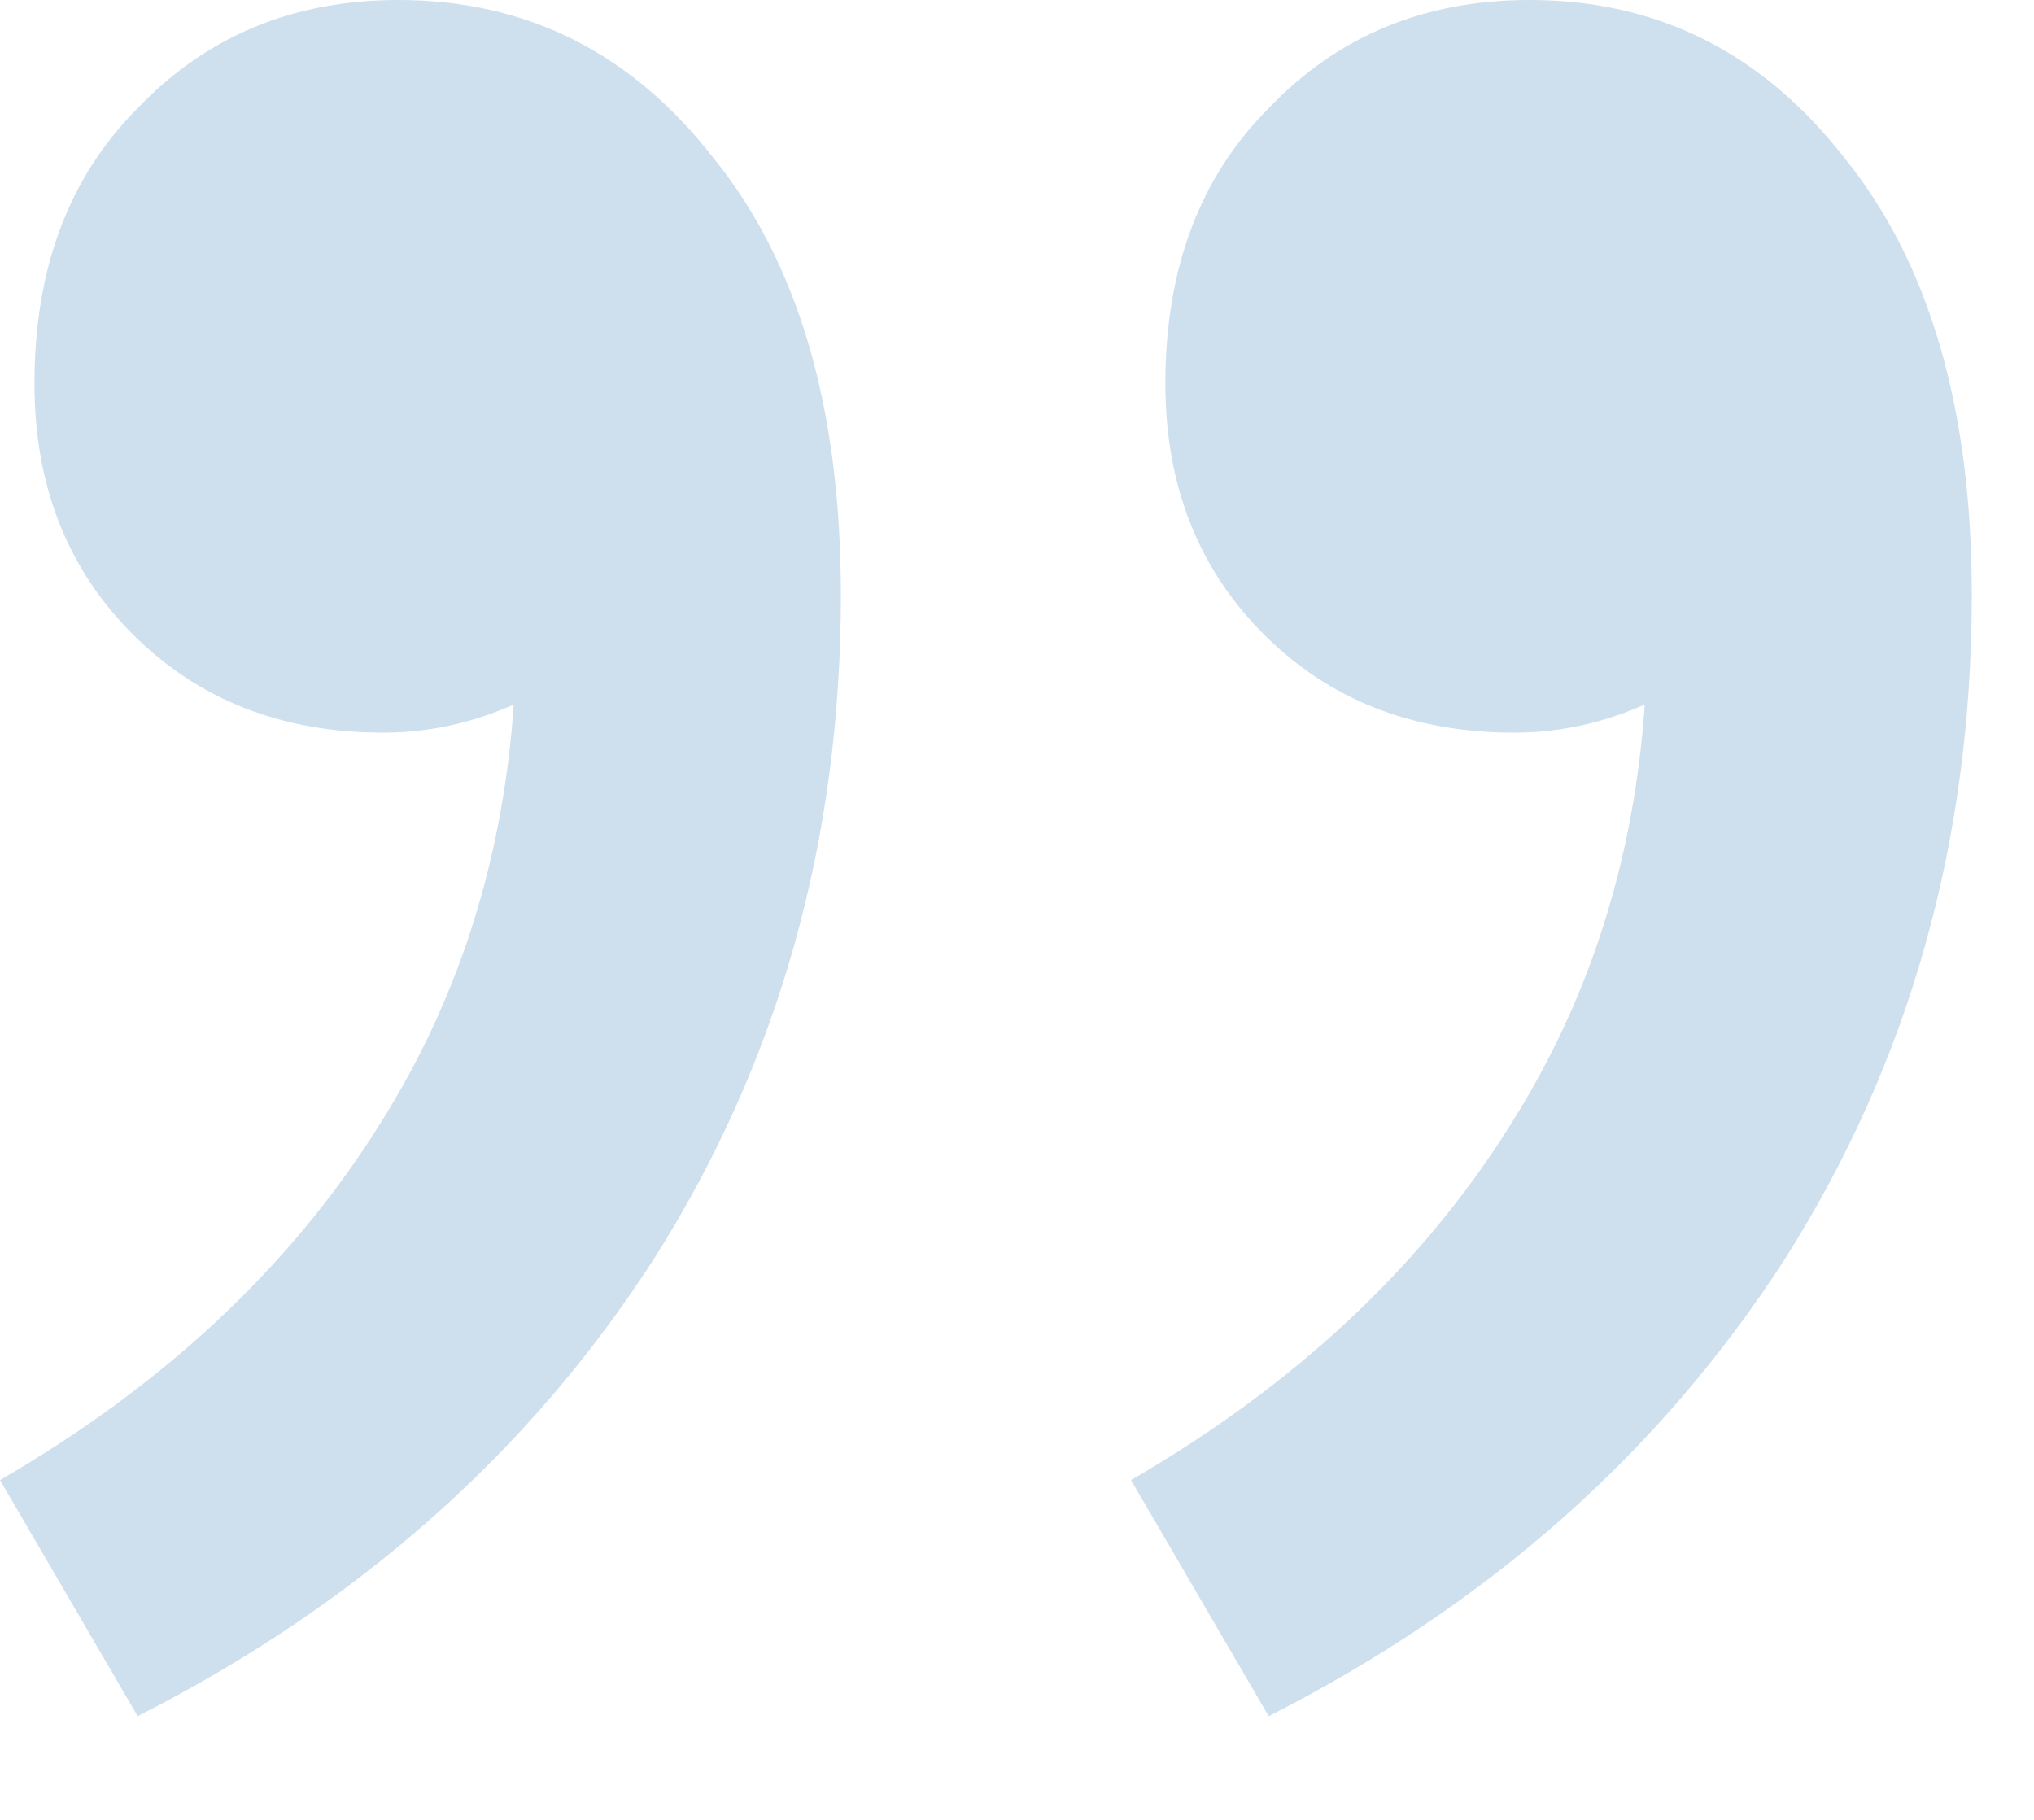 <?xml version="1.0" encoding="UTF-8"?> <svg xmlns="http://www.w3.org/2000/svg" width="19" height="17" viewBox="0 0 19 17" fill="none"> <path d="M1.286 16.031L0 13.826C1.531 12.938 2.71 11.836 3.537 10.519C4.394 9.171 4.823 7.625 4.823 5.88L3.904 2.297L6.431 5.374C6.033 5.803 5.589 6.155 5.099 6.431C4.609 6.706 4.103 6.844 3.583 6.844C2.634 6.844 1.853 6.538 1.24 5.925C0.628 5.313 0.322 4.532 0.322 3.583C0.322 2.511 0.643 1.654 1.286 1.011C1.929 0.337 2.741 0 3.721 0C4.915 0 5.895 0.49 6.66 1.47C7.457 2.45 7.855 3.813 7.855 5.558C7.855 7.855 7.273 9.922 6.109 11.759C4.946 13.566 3.338 14.99 1.286 16.031ZM11.851 16.031L10.565 13.826C12.096 12.938 13.275 11.836 14.102 10.519C14.959 9.171 15.388 7.625 15.388 5.88L14.469 2.297L16.996 5.374C16.598 5.803 16.153 6.155 15.664 6.431C15.174 6.706 14.668 6.844 14.148 6.844C13.198 6.844 12.418 6.538 11.805 5.925C11.193 5.313 10.886 4.532 10.886 3.583C10.886 2.511 11.208 1.654 11.851 1.011C12.494 0.337 13.306 0 14.286 0C15.48 0 16.46 0.49 17.225 1.47C18.021 2.45 18.419 3.813 18.419 5.558C18.419 7.855 17.838 9.922 16.674 11.759C15.51 13.566 13.903 14.99 11.851 16.031Z" fill="#CEDFED"></path> </svg> 